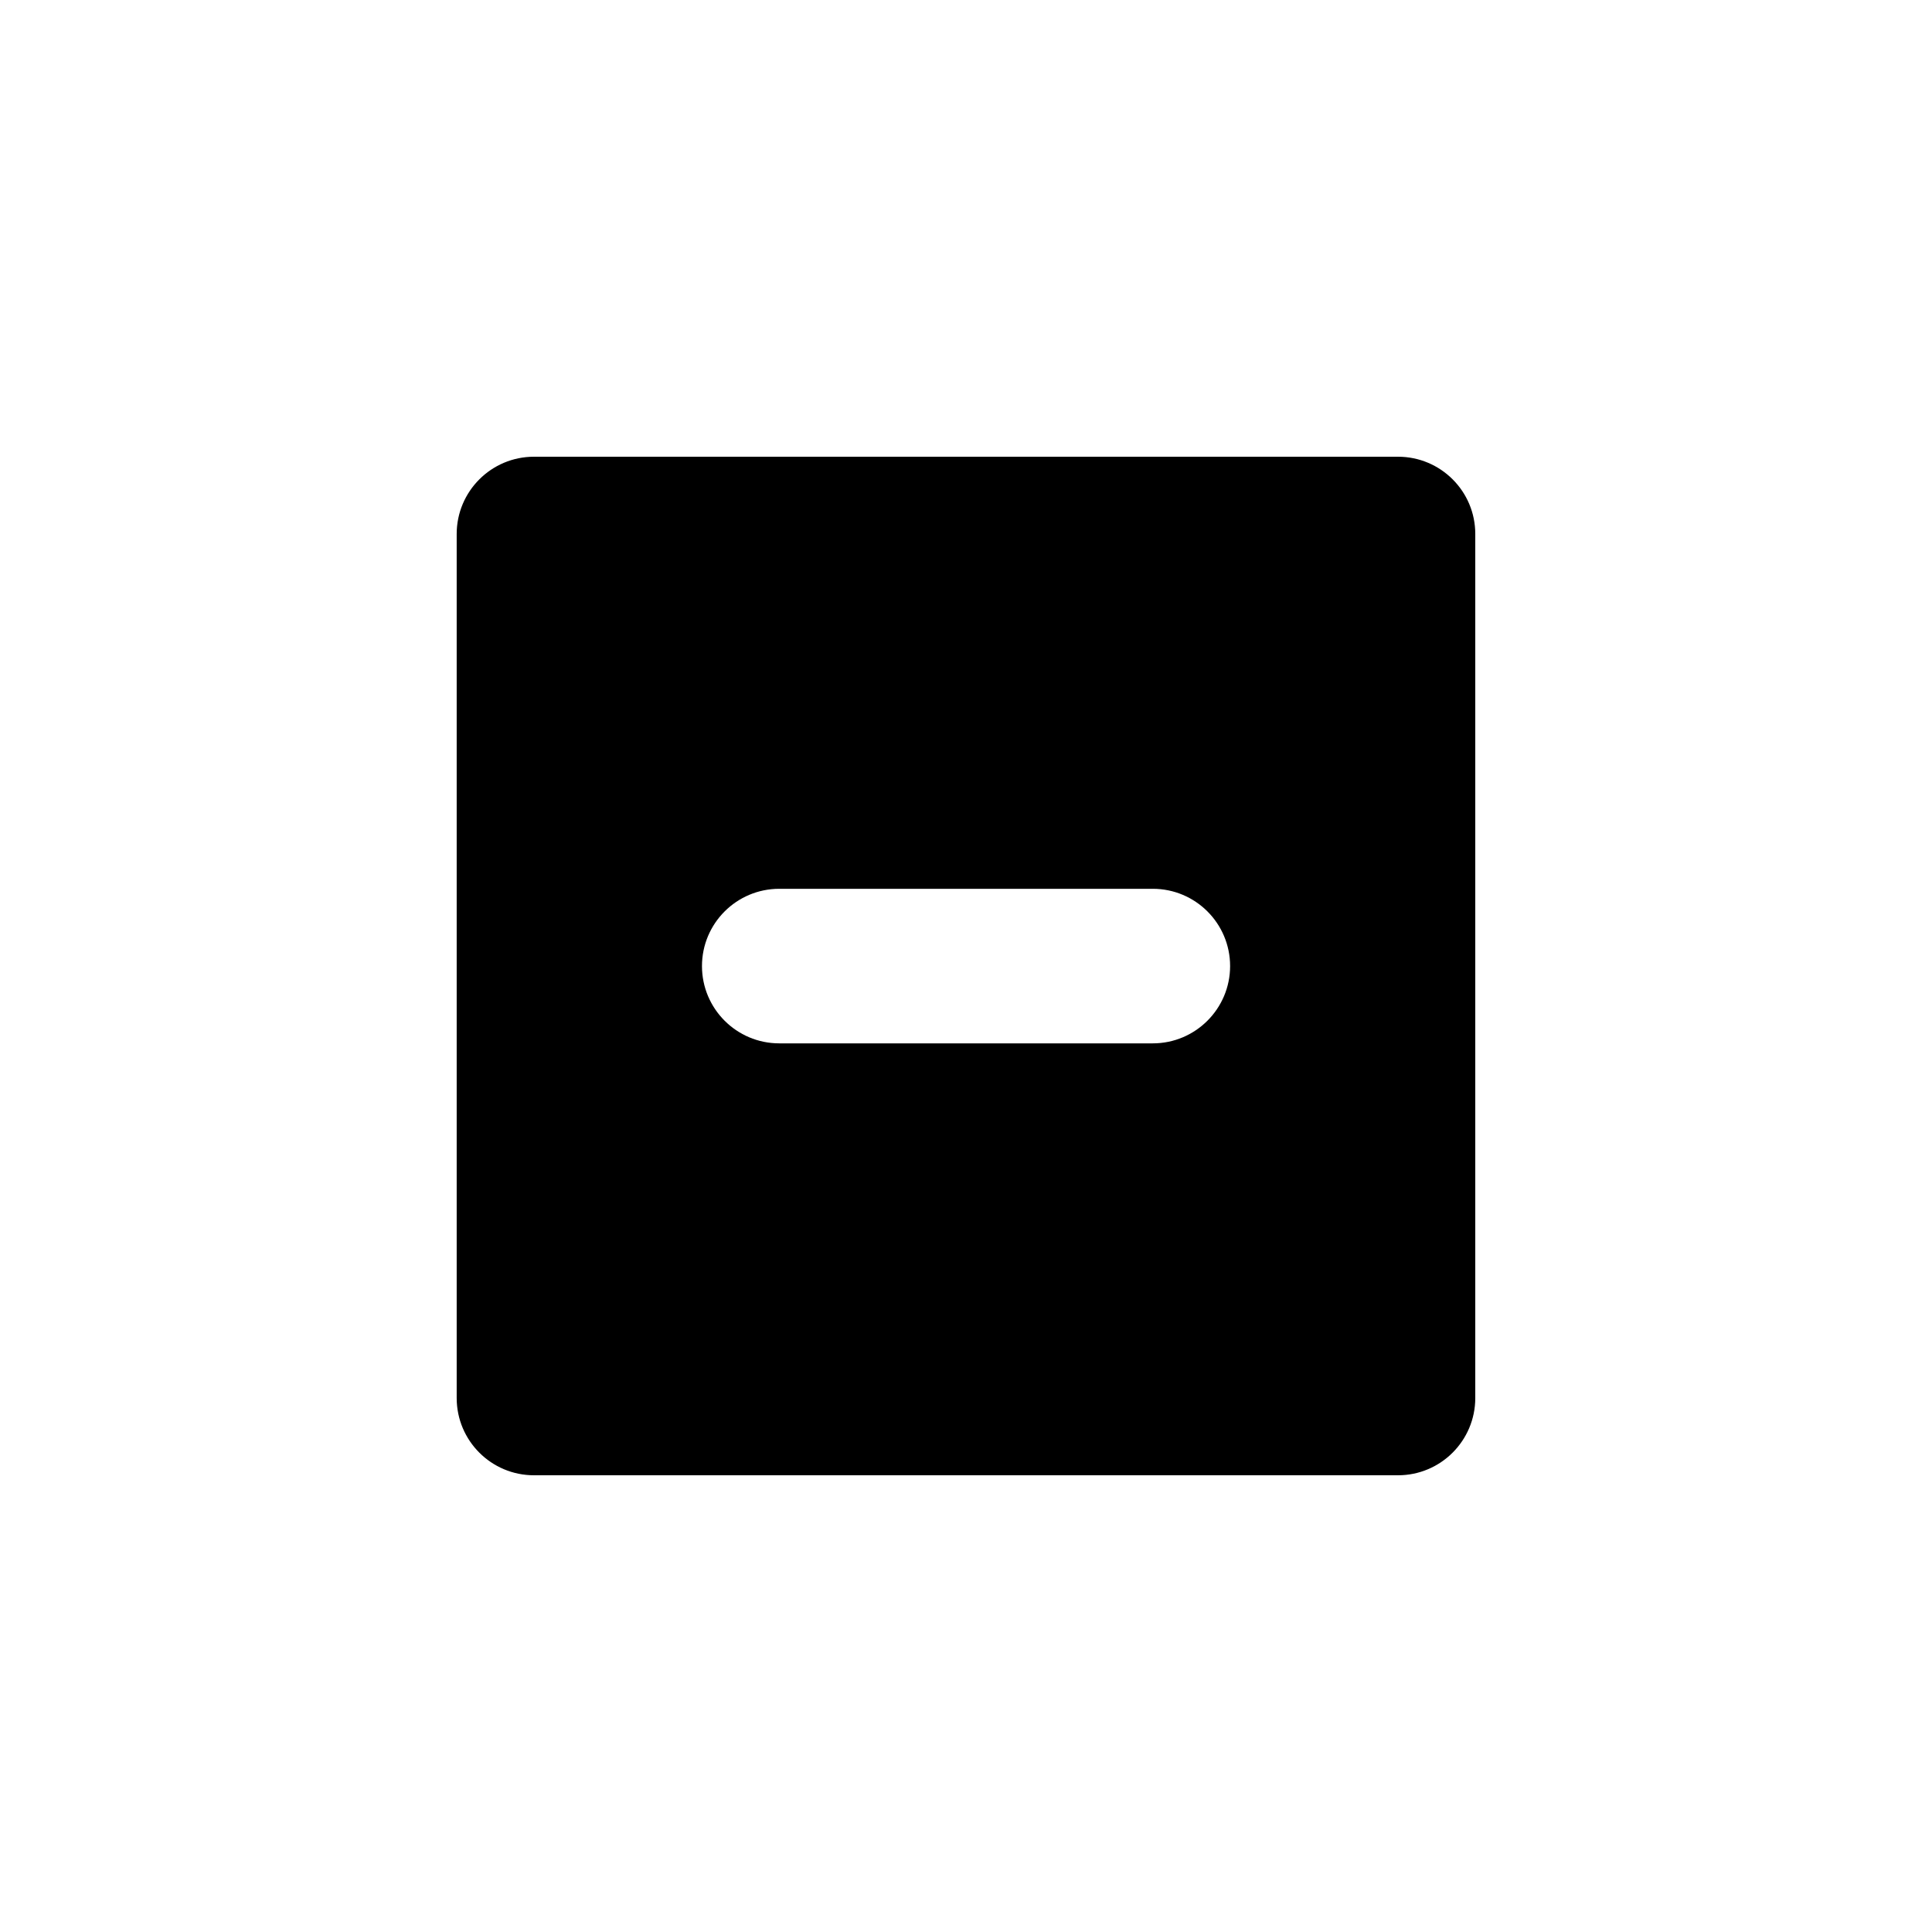 <?xml version="1.0" encoding="utf-8"?>
<!-- Generator: Adobe Illustrator 16.0.4, SVG Export Plug-In . SVG Version: 6.00 Build 0)  -->
<!DOCTYPE svg PUBLIC "-//W3C//DTD SVG 1.1//EN" "http://www.w3.org/Graphics/SVG/1.1/DTD/svg11.dtd">
<svg version="1.1" id="Layer_1" xmlns="http://www.w3.org/2000/svg" xmlns:xlink="http://www.w3.org/1999/xlink" x="0px" y="0px"
	 width="50px" height="50px" viewBox="0 0 50 50" enable-background="new 0 0 50 50" xml:space="preserve">
<path d="M36.181,11.82H13.819c-1.104,0-2,0.896-2,2v22.36c0,1.105,0.896,2,2,2h22.361c1.104,0,2-0.895,2-2V13.82
	C38.181,12.715,37.285,11.82,36.181,11.82z M29.835,27.002h-9.668c-1.104,0-2-0.896-2-2c0-1.104,0.896-2,2-2h9.668
	c1.104,0,2,0.896,2,2C31.835,26.105,30.938,27.002,29.835,27.002z"/>
</svg>
